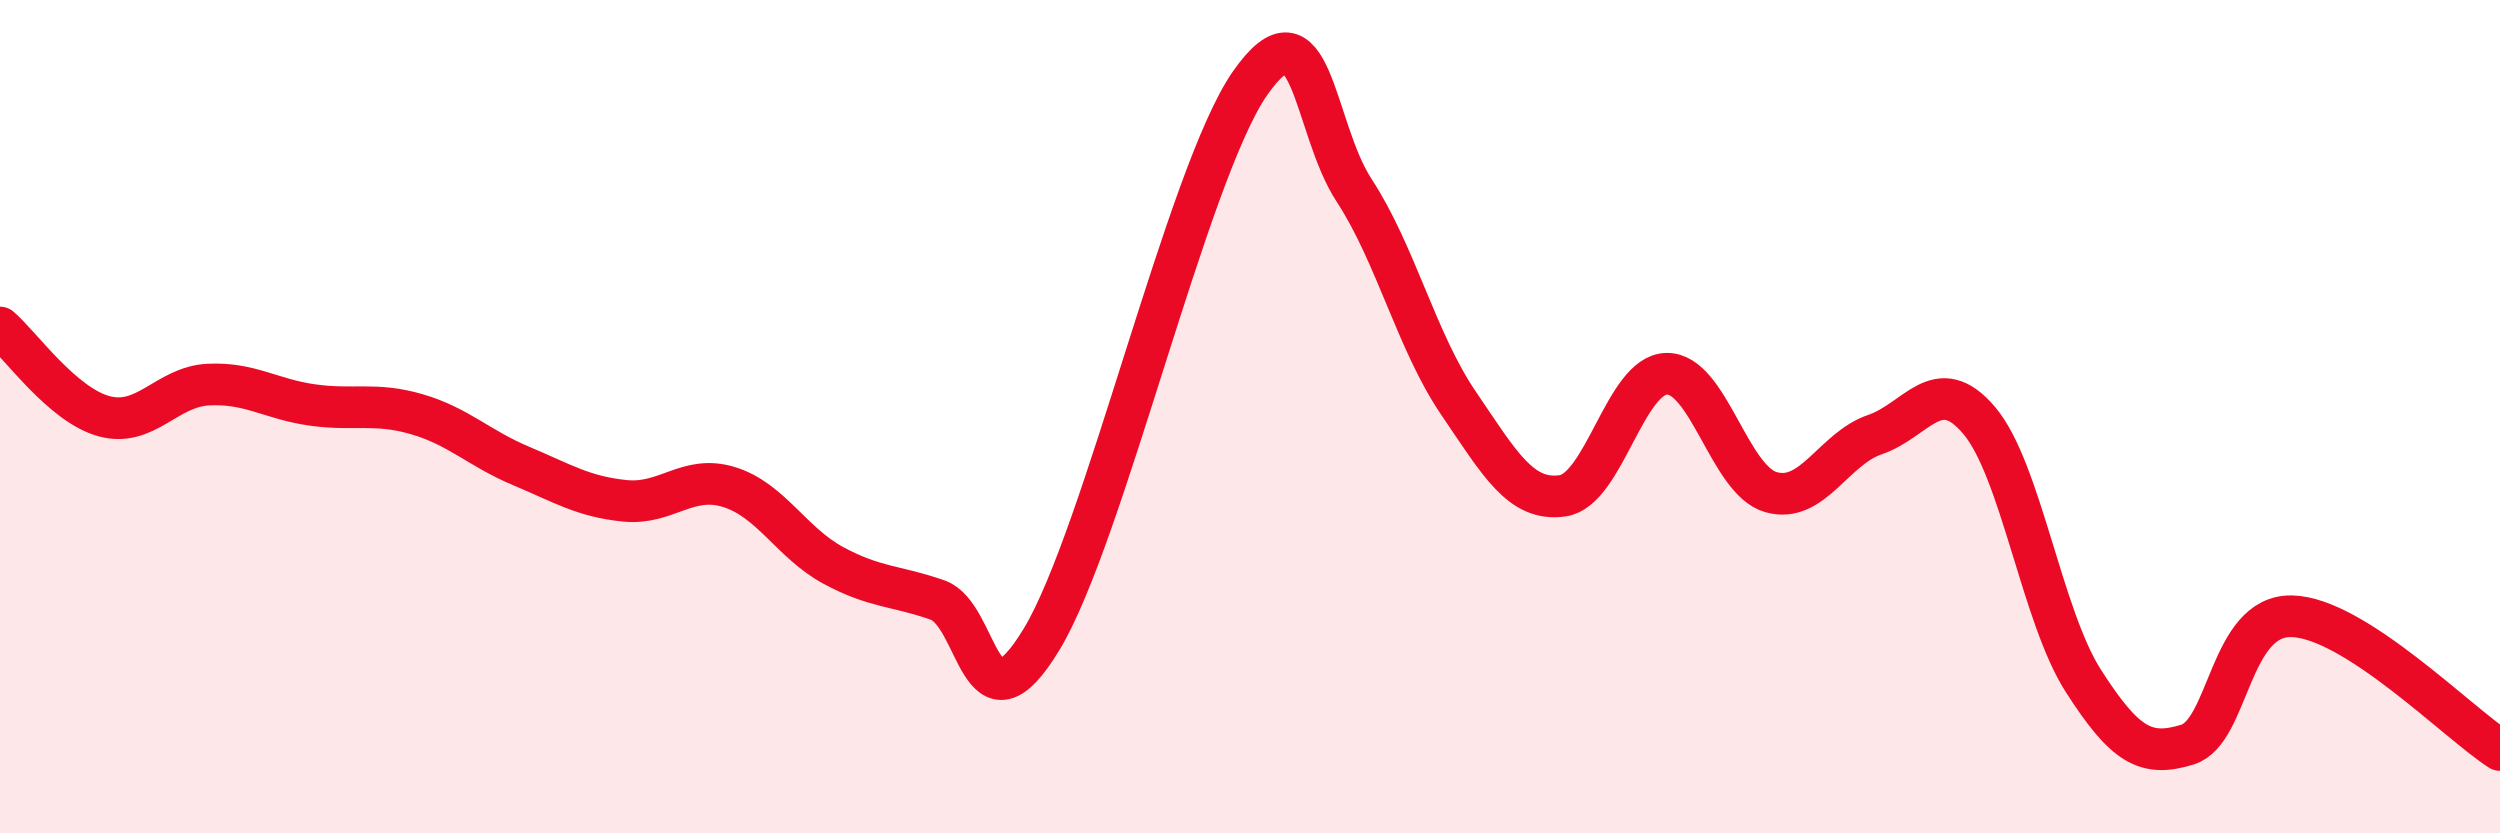 
    <svg width="60" height="20" viewBox="0 0 60 20" xmlns="http://www.w3.org/2000/svg">
      <path
        d="M 0,7.86 C 0.5,8.29 1.5,9.72 2.5,9.99 C 3.5,10.26 4,9.28 5,9.23 C 6,9.18 6.5,9.58 7.5,9.72 C 8.5,9.86 9,9.65 10,9.94 C 11,10.23 11.5,10.76 12.5,11.18 C 13.5,11.6 14,11.92 15,12.02 C 16,12.12 16.5,11.38 17.5,11.69 C 18.5,12 19,13.03 20,13.57 C 21,14.11 21.5,14.05 22.5,14.4 C 23.5,14.75 23.5,17.82 25,15.34 C 26.5,12.86 28.5,4.15 30,2 C 31.5,-0.15 31.5,3.04 32.5,4.57 C 33.5,6.1 34,8.2 35,9.67 C 36,11.14 36.5,12.04 37.5,11.9 C 38.5,11.76 39,8.99 40,8.97 C 41,8.95 41.5,11.52 42.5,11.81 C 43.5,12.1 44,10.77 45,10.43 C 46,10.09 46.5,8.91 47.5,10.09 C 48.5,11.27 49,14.78 50,16.34 C 51,17.9 51.5,18.18 52.5,17.87 C 53.5,17.56 53.5,14.76 55,14.79 C 56.5,14.82 59,17.36 60,18L60 20L0 20Z"
        fill="#EB0A25"
        opacity="0.1"
        stroke-linecap="round"
        stroke-linejoin="round"
      />
      <path
        d="M 0,7.86 C 0.5,8.29 1.5,9.72 2.5,9.99 C 3.5,10.26 4,9.28 5,9.23 C 6,9.18 6.5,9.58 7.5,9.72 C 8.5,9.86 9,9.65 10,9.94 C 11,10.23 11.5,10.76 12.5,11.18 C 13.5,11.6 14,11.92 15,12.02 C 16,12.12 16.5,11.38 17.5,11.69 C 18.5,12 19,13.03 20,13.57 C 21,14.11 21.5,14.05 22.5,14.4 C 23.5,14.75 23.5,17.82 25,15.34 C 26.5,12.86 28.5,4.15 30,2 C 31.5,-0.15 31.5,3.04 32.5,4.57 C 33.5,6.1 34,8.2 35,9.67 C 36,11.14 36.5,12.04 37.5,11.9 C 38.5,11.76 39,8.99 40,8.97 C 41,8.95 41.5,11.52 42.5,11.81 C 43.5,12.1 44,10.77 45,10.43 C 46,10.09 46.5,8.91 47.5,10.09 C 48.5,11.27 49,14.78 50,16.34 C 51,17.9 51.5,18.18 52.5,17.87 C 53.5,17.56 53.5,14.76 55,14.79 C 56.5,14.82 59,17.36 60,18"
        stroke="#EB0A25"
        stroke-width="1"
        fill="none"
        stroke-linecap="round"
        stroke-linejoin="round"
      />
    </svg>
  